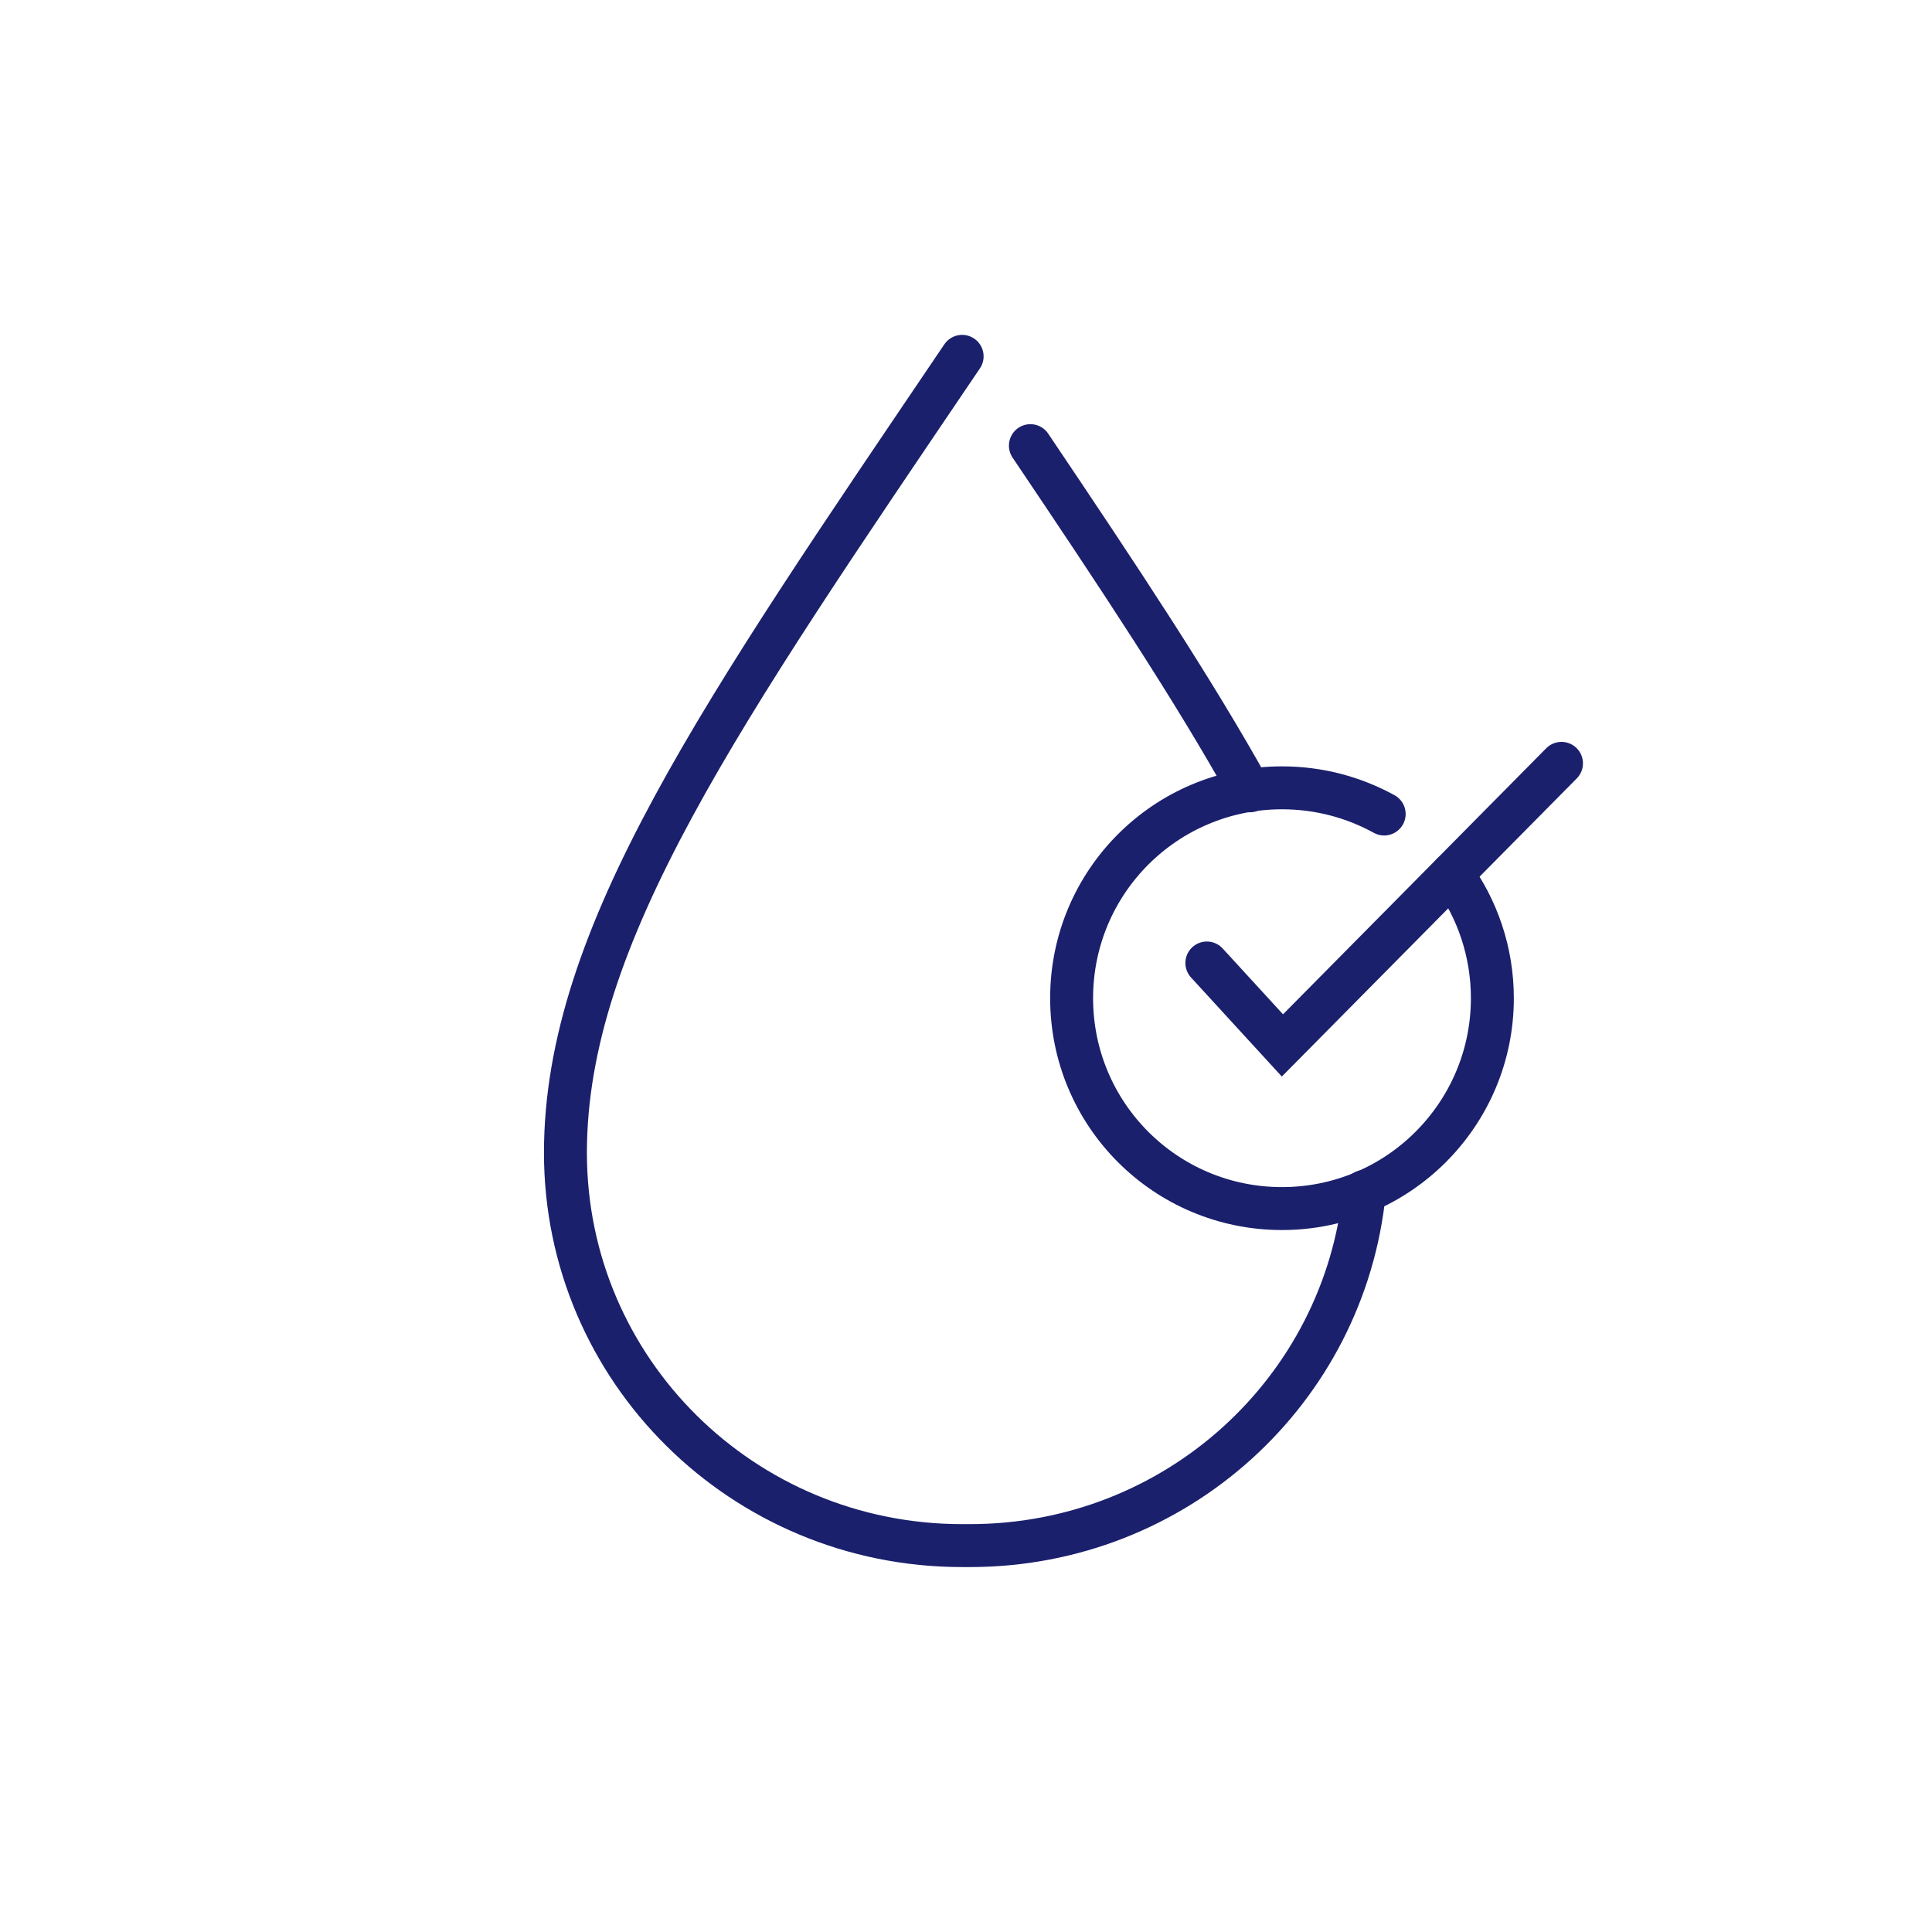 <?xml version="1.0" encoding="UTF-8"?>
<svg id="Layer_1" data-name="Layer 1" xmlns="http://www.w3.org/2000/svg" viewBox="0 0 45 45">
  <defs>
    <style>
      .cls-1 {
        fill: none;
        stroke: #1a206c;
        stroke-linecap: round;
        stroke-miterlimit: 10;
      }
    </style>
  </defs>
  <path class="cls-1" d="m31.78,27.75h0c-.46,4.64-4.39,8.25-9.19,8.25h-.18c-5.11,0-9.24-4.09-9.24-9.15s3.62-10.24,9.24-18.55"/>
  <path class="cls-1" d="m29.11,18.42c-1.31-2.36-3.05-4.98-5.11-8.04"/>
  <g>
    <path class="cls-1" d="m33.82,20.36c.59.81.94,1.81.94,2.89,0,2.7-2.19,4.9-4.9,4.9s-4.9-2.19-4.9-4.9,2.19-4.9,4.9-4.9c.86,0,1.67.22,2.38.61"/>
    <polyline class="cls-1" points="28.11 22.43 29.87 24.35 36.37 17.78"/>
  </g>
</svg>